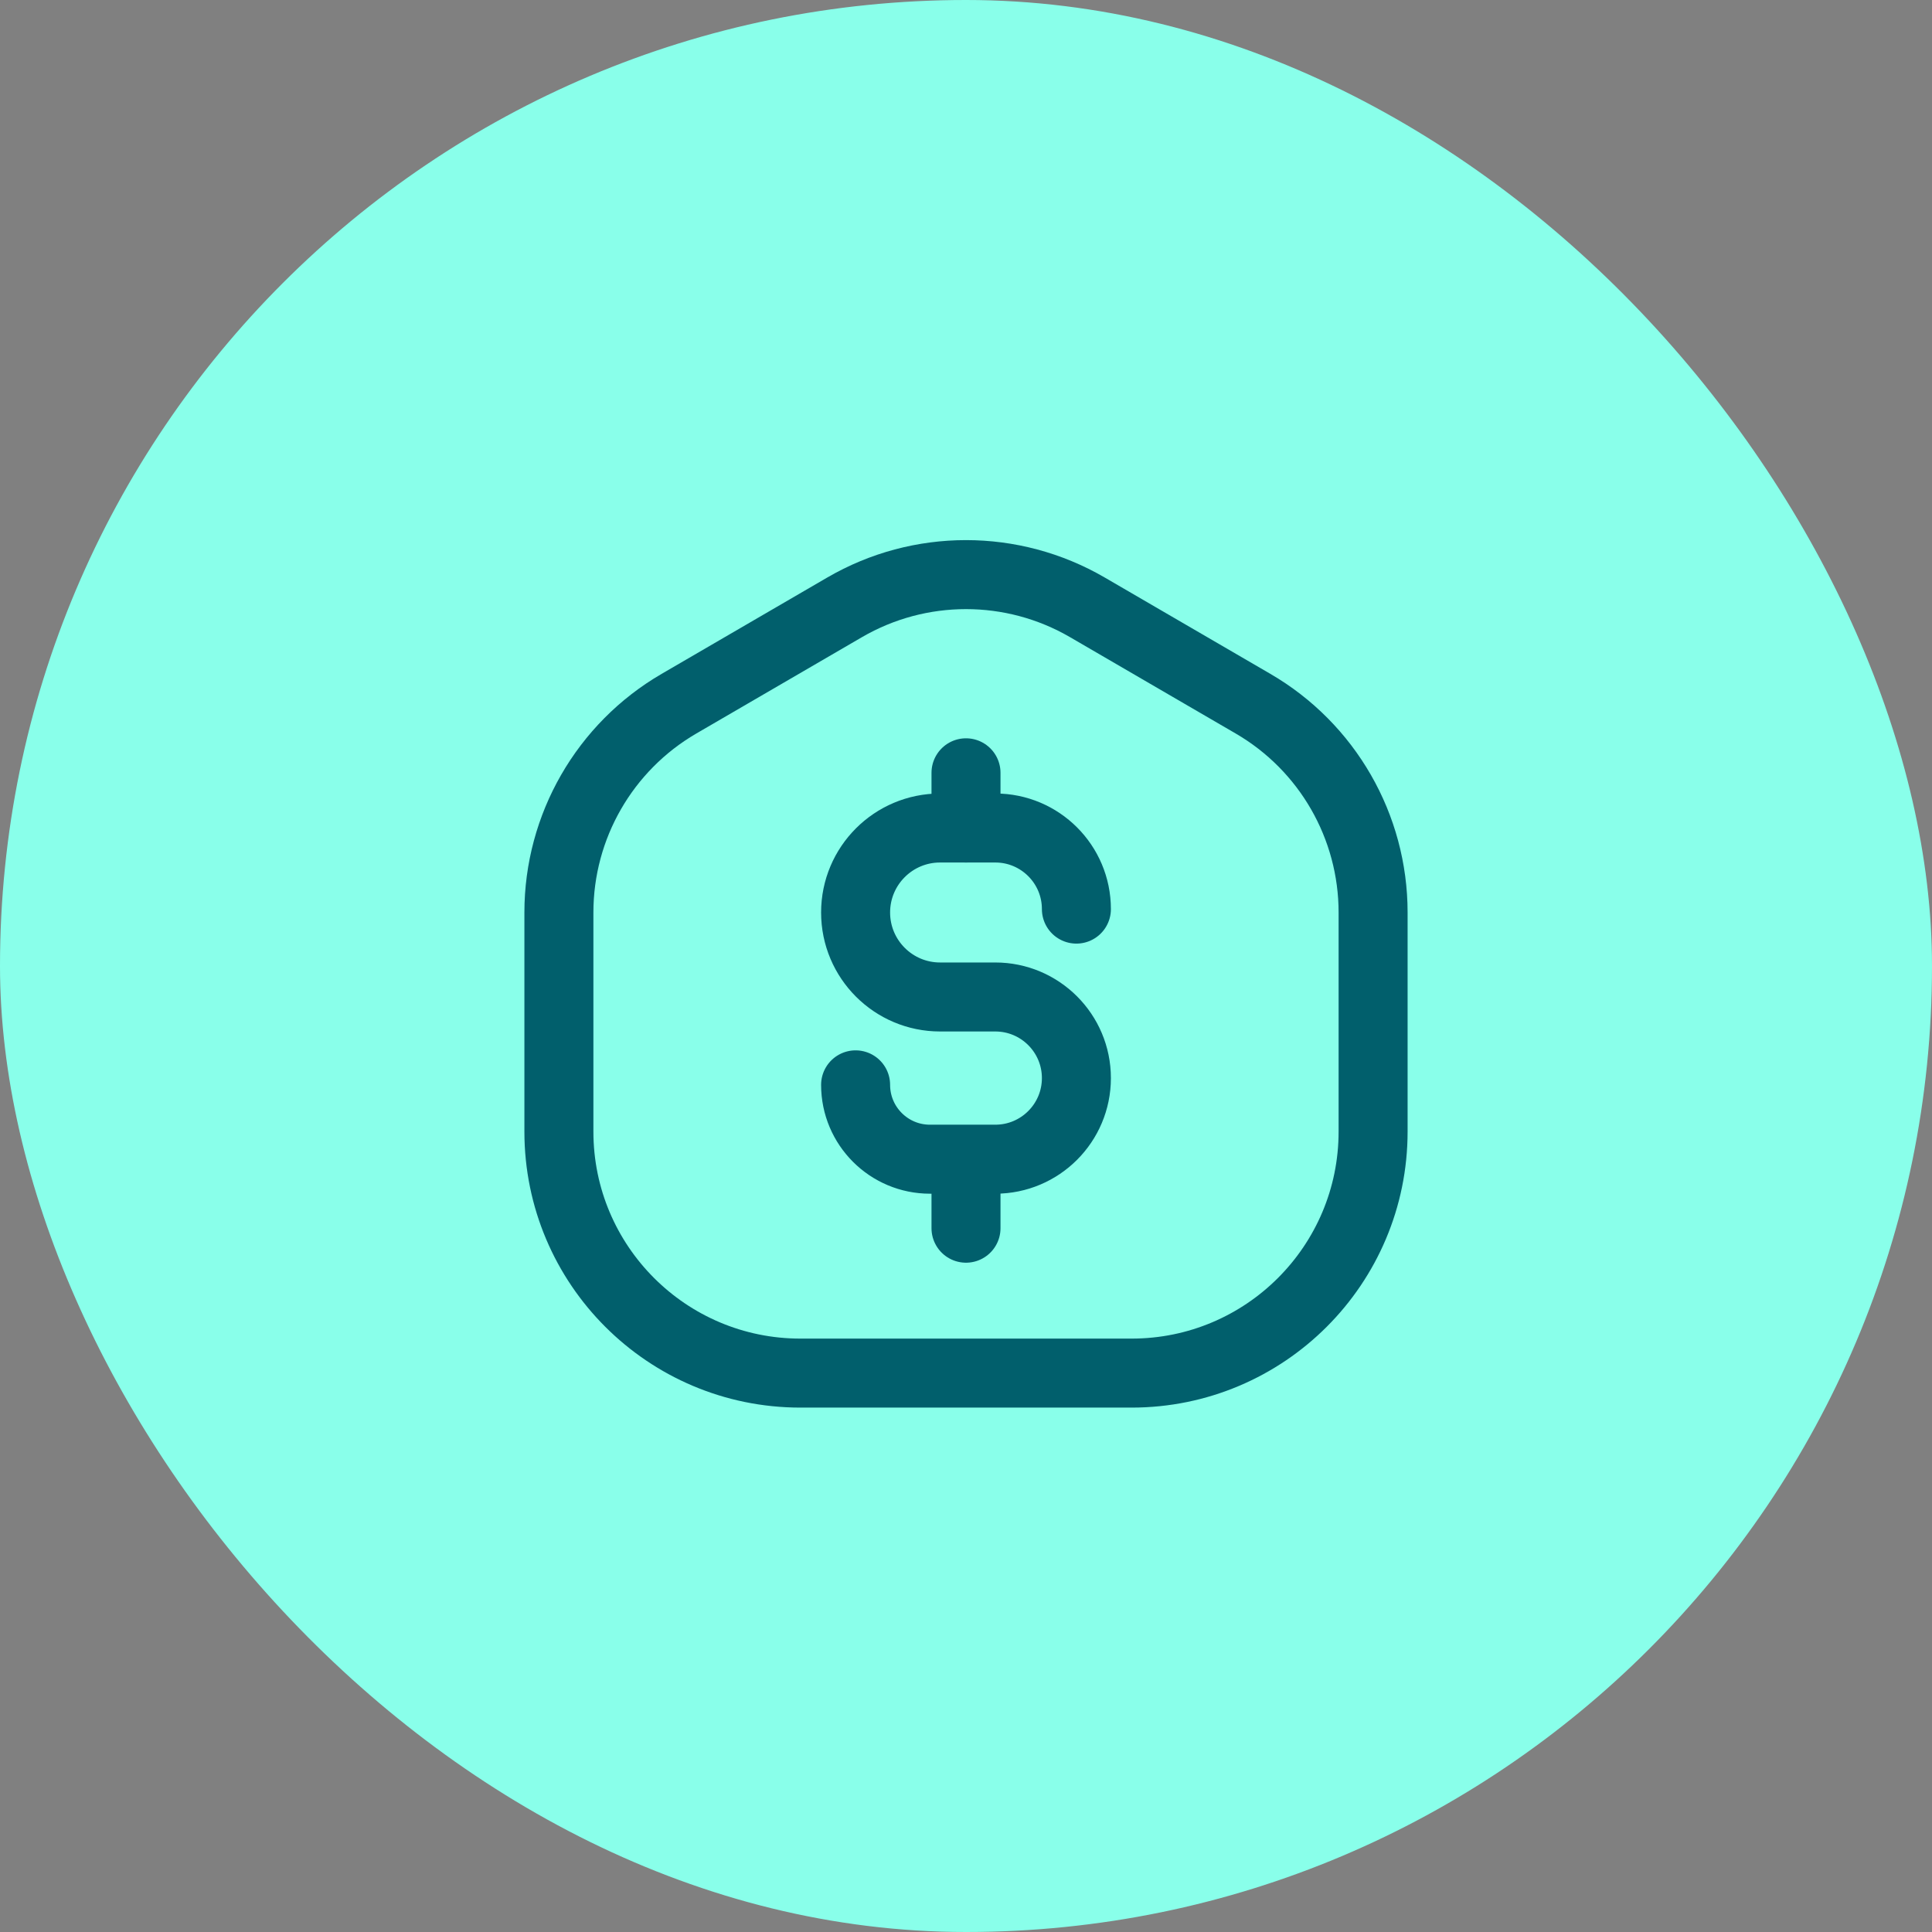 <svg width="56" height="56" viewBox="0 0 56 56" fill="none" xmlns="http://www.w3.org/2000/svg">
<rect x="0" y="0" width="56" height="56" fill="#808080" stroke="none"/>
<rect width="56" height="56" rx="28" fill="#89FFEA"/>
<path d="M28 22.4L28 24" stroke="#015F6C" stroke-width="2" stroke-linecap="round"/>
<path d="M28 34L28 35.6" stroke="#015F6C" stroke-width="2" stroke-linecap="round"/>
<path d="M16.2 26.448C16.2 23.955 17.526 21.65 19.68 20.397L24.48 17.605C26.656 16.339 29.344 16.339 31.52 17.605L36.32 20.397C38.475 21.65 39.8 23.955 39.8 26.448V32.8C39.8 36.666 36.666 39.8 32.8 39.8H23.2C19.334 39.8 16.2 36.666 16.2 32.8V26.448Z" stroke="#015F6C" stroke-width="2"/>
<path d="M31.2 26.351V26.351C31.2 25.053 30.147 24 28.849 24H27.249C25.896 24 24.8 25.096 24.8 26.449V26.449C24.8 27.802 25.896 28.898 27.249 28.898H28.849C30.147 28.898 31.2 29.951 31.2 31.249V31.249C31.2 32.547 30.147 33.6 28.849 33.6H26.955C25.765 33.6 24.8 32.635 24.8 31.445V31.445" stroke="#015F6C" stroke-width="2" stroke-linecap="round"/>
</svg>
